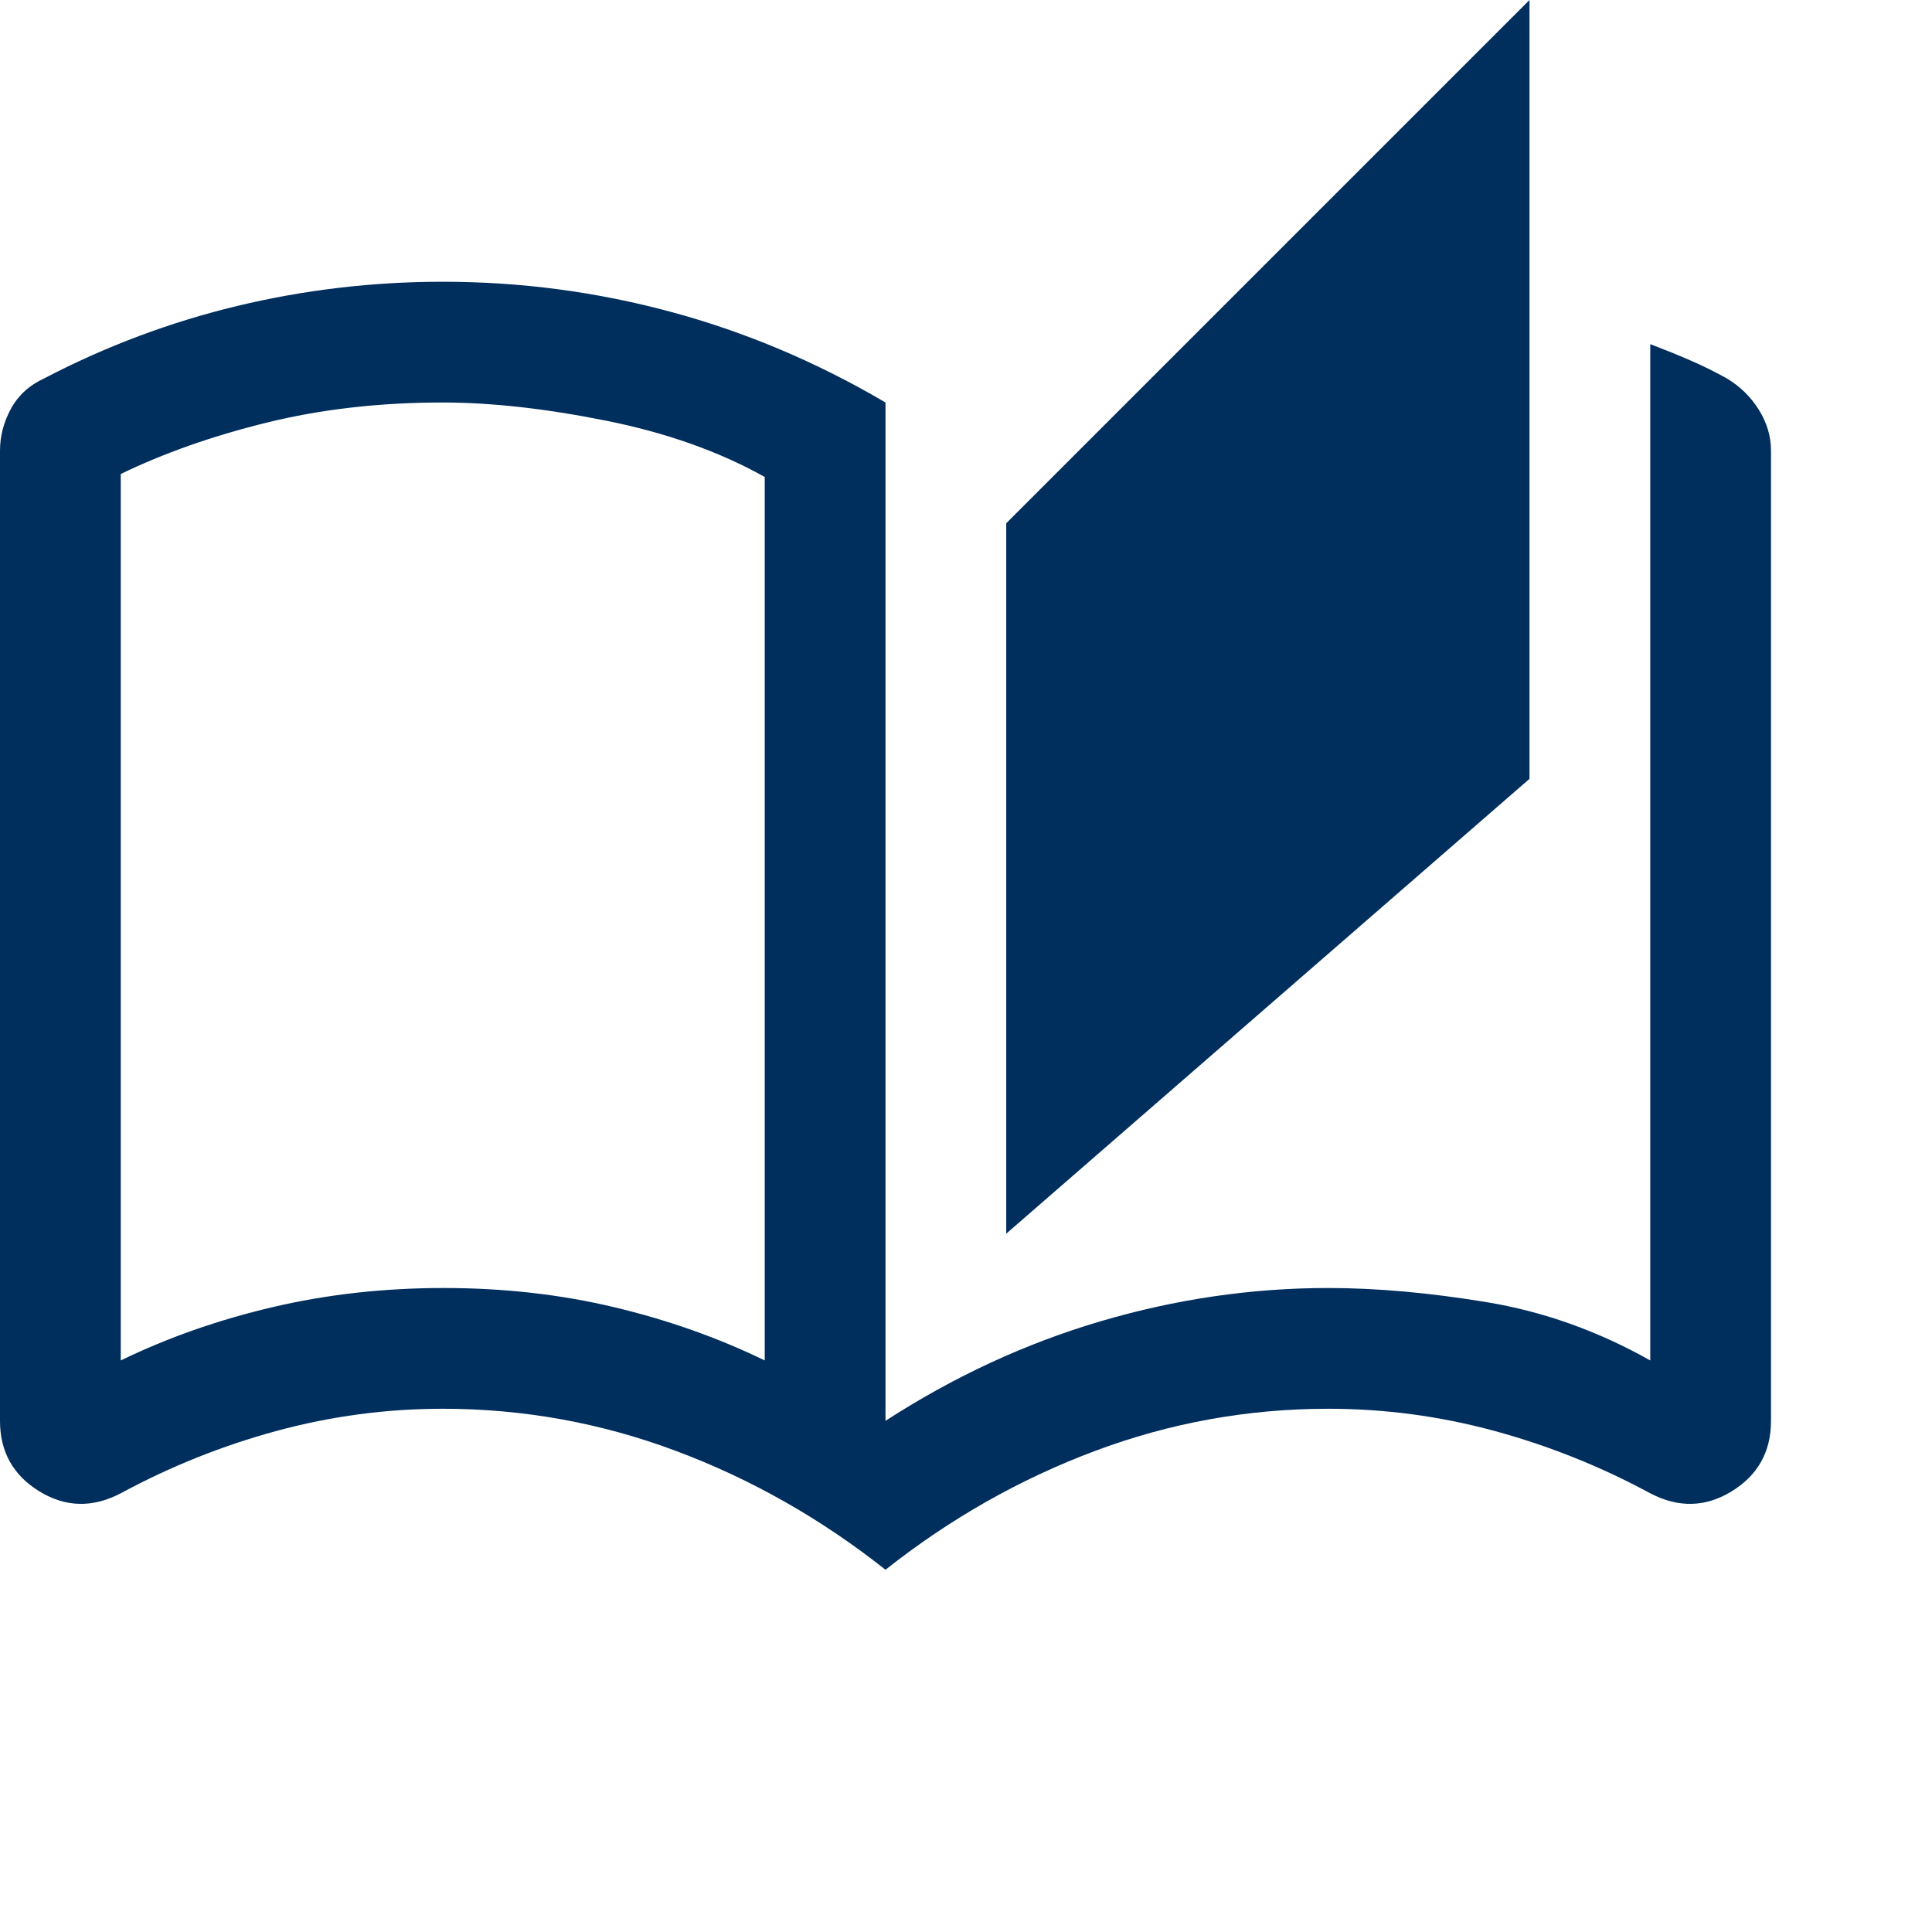 <svg width="100" height="100" viewBox="0 0 100 100" fill="none" xmlns="http://www.w3.org/2000/svg">
<path d="M45.833 81.25C42.5 78.611 38.889 76.562 35 75.104C31.111 73.646 27.083 72.917 22.917 72.917C20 72.917 17.135 73.299 14.323 74.062C11.51 74.826 8.819 75.903 6.25 77.292C4.792 78.056 3.385 78.021 2.031 77.188C0.677 76.354 0 75.139 0 73.542V23.333C0 22.569 0.191 21.84 0.573 21.146C0.955 20.451 1.528 19.931 2.292 19.583C5.486 17.917 8.819 16.667 12.292 15.833C15.764 15 19.306 14.583 22.917 14.583C26.944 14.583 30.885 15.104 34.74 16.146C38.594 17.188 42.292 18.75 45.833 20.833V73.542C49.375 71.25 53.09 69.531 56.979 68.385C60.868 67.24 64.792 66.667 68.75 66.667C71.25 66.667 73.976 66.91 76.927 67.396C79.879 67.882 82.708 68.889 85.417 70.417V17.812C86.103 18.073 86.778 18.346 87.442 18.632C88.106 18.919 88.75 19.236 89.375 19.583C90.069 20 90.625 20.544 91.042 21.217C91.458 21.888 91.667 22.594 91.667 23.333V73.542C91.667 75.139 90.99 76.354 89.635 77.188C88.281 78.021 86.875 78.056 85.417 77.292C82.847 75.903 80.156 74.826 77.344 74.062C74.531 73.299 71.667 72.917 68.75 72.917C64.583 72.917 60.556 73.646 56.667 75.104C52.778 76.562 49.167 78.611 45.833 81.25ZM52.083 63.854V27.083L79.167 0V40.312L52.083 63.854ZM39.583 70.417V24.688C37.222 23.368 34.479 22.396 31.354 21.771C28.229 21.146 25.417 20.833 22.917 20.833C19.653 20.833 16.615 21.181 13.802 21.875C10.99 22.569 8.472 23.456 6.25 24.534V70.417C8.681 69.236 11.302 68.316 14.115 67.656C16.927 66.996 19.878 66.667 22.969 66.667C26.059 66.667 28.993 66.996 31.771 67.656C34.549 68.316 37.153 69.236 39.583 70.417Z" fill="#002E5D"/>
</svg>
